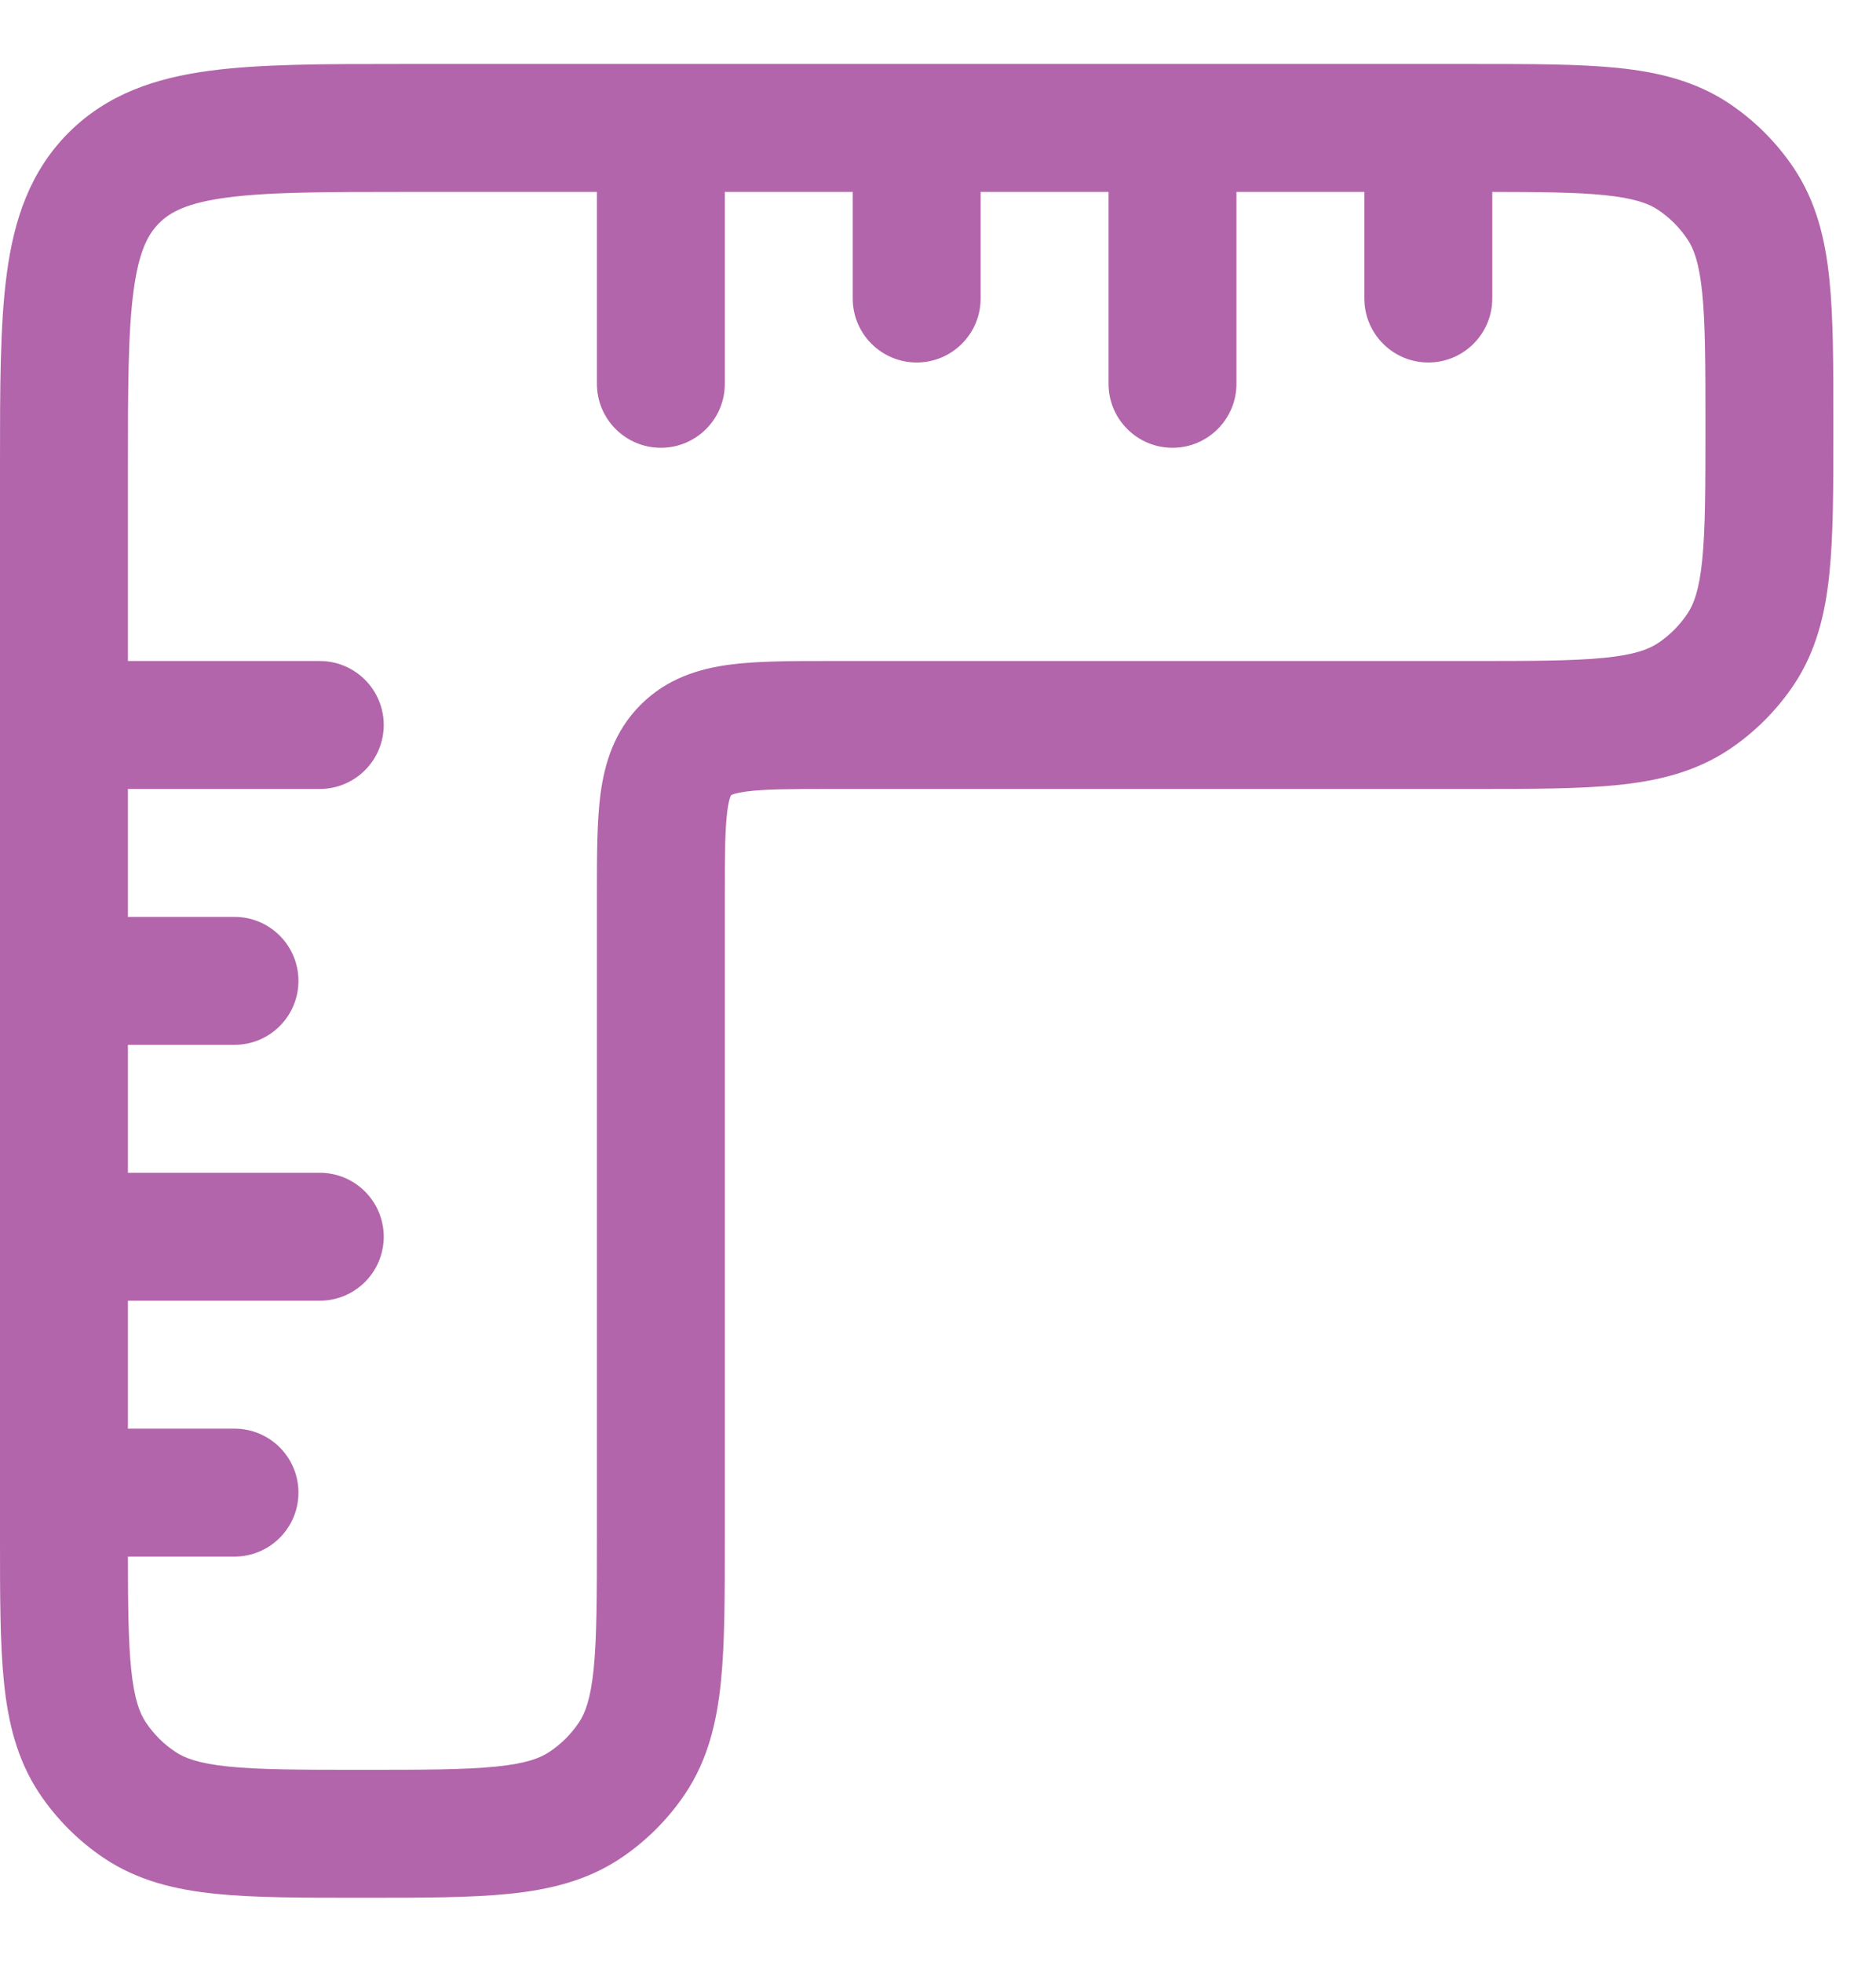 <?xml version="1.0" encoding="UTF-8"?>
<svg xmlns="http://www.w3.org/2000/svg" width="22" height="23" viewBox="0 0 22 23" fill="none">
  <path fill-rule="evenodd" clip-rule="evenodd" d="M4.698 0.75L7.749 0.75C7.749 0.75 7.749 0.75 7.749 0.75C7.749 0.75 7.751 0.75 7.751 0.75H10.749C10.749 0.75 10.75 0.75 10.749 0.75C10.75 0.75 10.751 0.75 10.751 0.75H13.749C13.749 0.75 13.75 0.75 13.749 0.75C13.75 0.75 13.75 0.75 13.751 0.75L17.288 0.75C17.958 0.75 18.517 0.75 18.969 0.796C19.442 0.844 19.882 0.949 20.278 1.213C20.578 1.414 20.836 1.672 21.037 1.972C21.301 2.368 21.406 2.808 21.454 3.281C21.5 3.733 21.5 4.292 21.5 4.962V5.038C21.5 5.708 21.5 6.267 21.454 6.719C21.406 7.192 21.301 7.632 21.037 8.028C20.836 8.328 20.578 8.586 20.278 8.787C19.882 9.051 19.442 9.156 18.969 9.204C18.517 9.25 17.958 9.25 17.288 9.25L9.75 9.25C9.257 9.25 8.963 9.252 8.753 9.28C8.656 9.293 8.608 9.308 8.586 9.317C8.581 9.319 8.578 9.321 8.576 9.322L8.573 9.323L8.572 9.326C8.571 9.328 8.569 9.331 8.567 9.336C8.558 9.358 8.543 9.406 8.53 9.503C8.502 9.713 8.5 10.007 8.5 10.5L8.5 18.038C8.5 18.708 8.5 19.267 8.454 19.719C8.406 20.192 8.301 20.632 8.037 21.028C7.836 21.328 7.578 21.586 7.278 21.787C6.882 22.051 6.442 22.156 5.969 22.204C5.517 22.25 4.958 22.25 4.288 22.25H4.212C3.542 22.25 2.983 22.25 2.531 22.204C2.058 22.156 1.618 22.051 1.222 21.787C0.922 21.586 0.664 21.328 0.463 21.028C0.199 20.632 0.094 20.192 0.046 19.719C-2.87406e-05 19.267 -1.49126e-05 18.708 1.65753e-06 18.038L1.12109e-06 5.448C-2.8264e-05 4.55 -5.2765e-05 3.8 0.08 3.206C0.164 2.578 0.35 2.011 0.805 1.555C1.261 1.1 1.828 0.914 2.456 0.83C3.05 0.75 3.8 0.75 4.698 0.75ZM1.5 9.25H3.75C4.164 9.25 4.5 8.914 4.5 8.5C4.5 8.086 4.164 7.75 3.75 7.75H1.5V5.5C1.5 4.536 1.502 3.888 1.567 3.405C1.629 2.944 1.736 2.746 1.866 2.616C1.996 2.486 2.194 2.379 2.655 2.317C3.138 2.252 3.786 2.25 4.75 2.25H7L7 4.5C7 4.914 7.336 5.25 7.75 5.25C8.164 5.25 8.5 4.914 8.5 4.5L8.5 2.25H10V3.5C10 3.914 10.336 4.25 10.75 4.25C11.164 4.25 11.5 3.914 11.5 3.5V2.25H13V4.5C13 4.914 13.336 5.25 13.75 5.25C14.164 5.25 14.5 4.914 14.5 4.5V2.25H16V3.5C16 3.914 16.336 4.25 16.75 4.25C17.164 4.25 17.5 3.914 17.5 3.5V2.25C18.083 2.251 18.494 2.255 18.817 2.288C19.172 2.324 19.336 2.388 19.445 2.461C19.581 2.552 19.698 2.669 19.789 2.806C19.862 2.914 19.926 3.078 19.962 3.433C19.999 3.8 20 4.282 20 5C20 5.718 19.999 6.2 19.962 6.567C19.926 6.922 19.862 7.086 19.789 7.194C19.698 7.331 19.581 7.448 19.445 7.539C19.336 7.612 19.172 7.676 18.817 7.712C18.45 7.749 17.968 7.75 17.25 7.75H9.75C9.735 7.75 9.72 7.75 9.705 7.75C9.272 7.75 8.876 7.75 8.553 7.793C8.197 7.841 7.822 7.954 7.513 8.263C7.204 8.572 7.091 8.947 7.043 9.303C7 9.626 7 10.022 7 10.455C7 10.47 7 10.485 7 10.5V18C7 18.718 6.999 19.2 6.962 19.567C6.926 19.922 6.862 20.086 6.789 20.195C6.698 20.331 6.581 20.448 6.444 20.539C6.336 20.612 6.172 20.676 5.817 20.712C5.45 20.749 4.968 20.75 4.25 20.75C3.532 20.75 3.05 20.749 2.683 20.712C2.328 20.676 2.164 20.612 2.056 20.539C1.919 20.448 1.802 20.331 1.711 20.195C1.638 20.086 1.574 19.922 1.538 19.567C1.505 19.244 1.501 18.833 1.5 18.25H2.75C3.164 18.25 3.5 17.914 3.5 17.5C3.5 17.086 3.164 16.75 2.75 16.75H1.5V15.25L3.75 15.25C4.164 15.25 4.5 14.914 4.5 14.5C4.5 14.086 4.164 13.75 3.75 13.75L1.5 13.75V12.25H2.75C3.164 12.25 3.5 11.914 3.5 11.5C3.5 11.086 3.164 10.75 2.75 10.75H1.5V9.25Z" fill="#B265AA"></path>
</svg>
